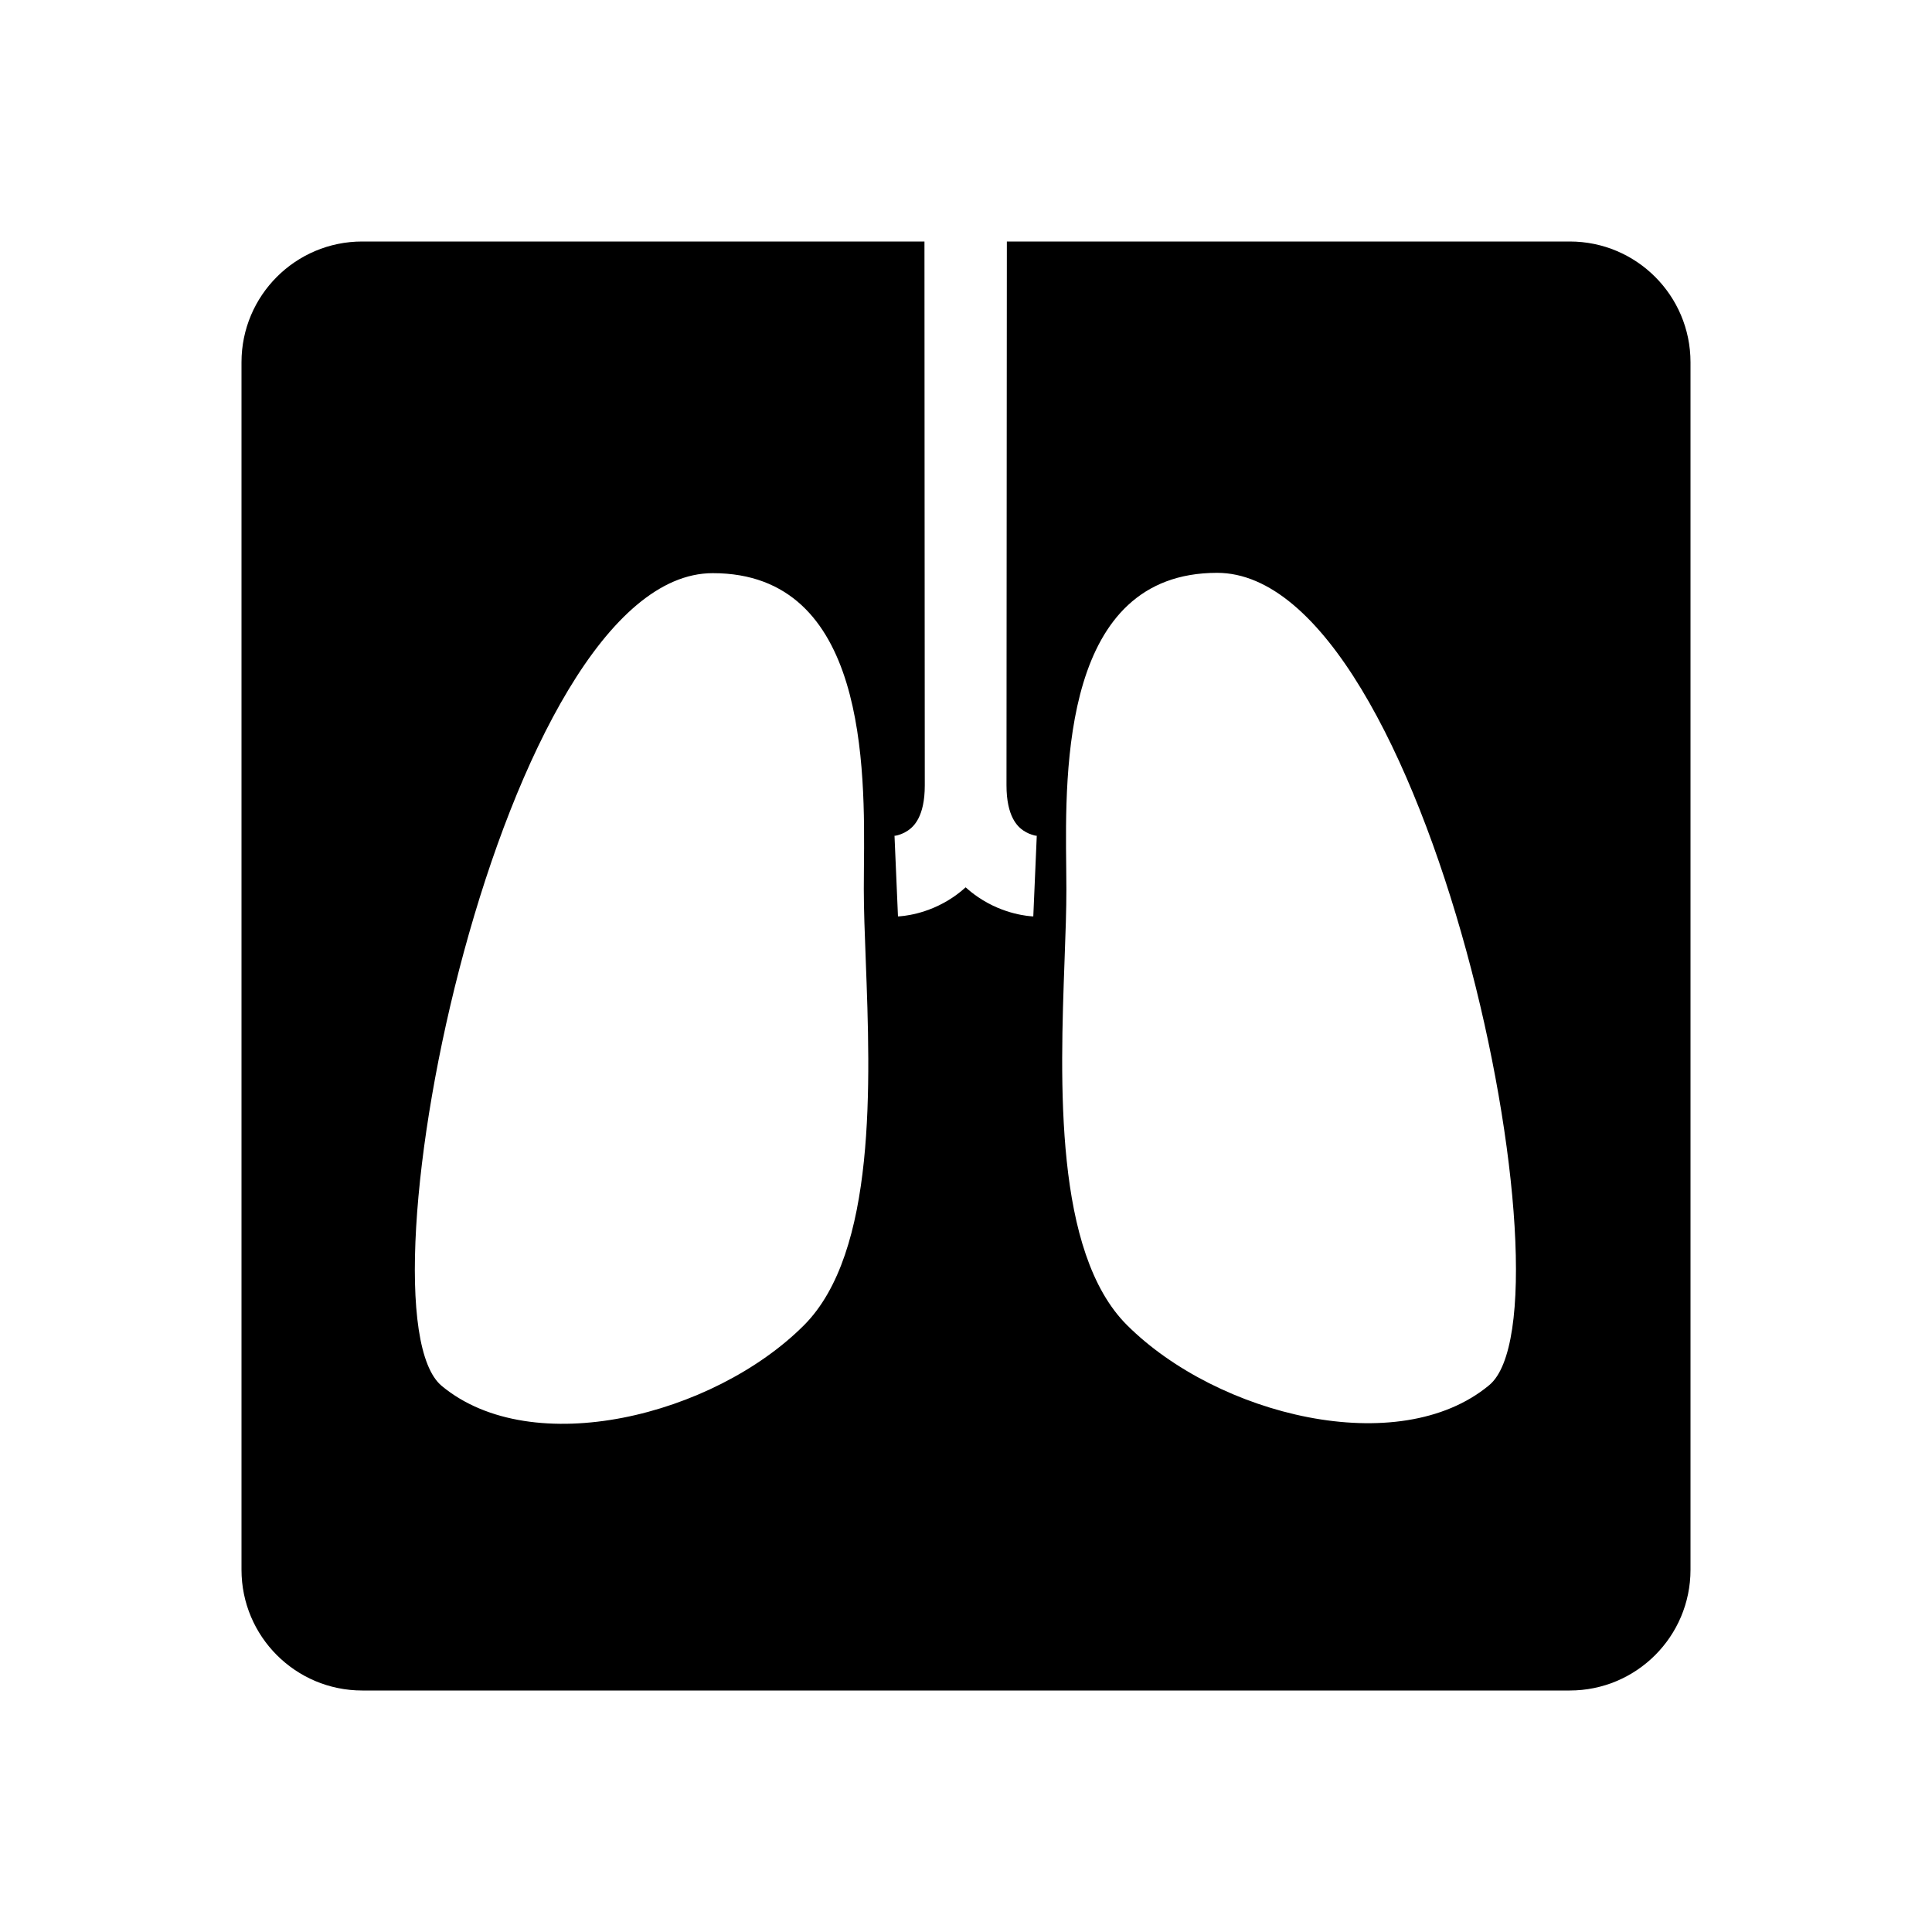 <svg xmlns="http://www.w3.org/2000/svg" width="48" height="48" viewBox="0 0 48 48" fill="none"><path fill-rule="evenodd" clip-rule="evenodd" d="M24.968 6C25.015 6 25.015 6 25.015 6L25.011 11.935C25.009 15.039 25.007 18.416 25.006 19.51C25.006 20.296 25.288 20.541 25.423 20.633C25.518 20.698 25.617 20.735 25.695 20.755C25.733 20.764 25.761 20.768 25.774 20.77L25.781 20.771L25.773 20.771L25.766 20.77L25.762 20.77L25.759 20.77L25.758 20.77C25.758 20.77 25.757 20.77 25.715 21.769C25.673 22.768 25.673 22.768 25.672 22.768L25.668 22.768L25.662 22.767L25.648 22.767C25.637 22.766 25.625 22.765 25.612 22.764C25.584 22.762 25.55 22.758 25.509 22.753C25.429 22.742 25.324 22.724 25.201 22.693C24.957 22.631 24.629 22.513 24.297 22.286C24.191 22.214 24.089 22.134 23.991 22.045C23.893 22.134 23.791 22.214 23.686 22.286C23.353 22.513 23.025 22.631 22.782 22.693C22.659 22.724 22.553 22.742 22.473 22.753C22.433 22.758 22.398 22.762 22.371 22.764C22.357 22.765 22.345 22.766 22.335 22.767L22.32 22.767L22.314 22.768L22.312 22.768L22.31 22.768C22.31 22.768 22.309 22.768 22.267 21.769C22.225 20.77 22.225 20.77 22.224 20.77L22.223 20.77L22.221 20.77L22.216 20.77L22.21 20.771L22.202 20.771L22.209 20.77C22.222 20.768 22.25 20.764 22.287 20.755C22.365 20.735 22.464 20.698 22.559 20.633C22.695 20.541 22.977 20.296 22.976 19.51C22.975 18.416 22.973 15.039 22.971 11.935L22.968 6.001C22.968 6.001 22.968 6 23.015 6L9 6C7.343 6 6 7.343 6 9V39C6 40.657 7.343 42 9 42H39C40.657 42 42 40.657 42 39V9C42 7.343 40.657 6 39 6L24.968 6ZM17.706 14.24C21.537 14.237 21.489 19.077 21.464 21.563C21.462 21.753 21.461 21.929 21.461 22.088C21.461 22.595 21.484 23.194 21.509 23.849C21.624 26.886 21.785 31.118 19.97 32.93C17.723 35.175 13.226 36.3 10.975 34.433C8.724 32.566 12.458 14.245 17.706 14.24ZM26.49 21.56C26.461 19.075 26.405 14.235 30.236 14.232C35.484 14.227 39.248 32.542 37 34.413C34.753 36.284 30.253 35.166 28.003 32.925C26.185 31.116 26.339 26.884 26.449 23.846C26.473 23.192 26.495 22.593 26.494 22.085C26.494 21.926 26.492 21.75 26.49 21.56Z" fill="currentColor"></path></svg>